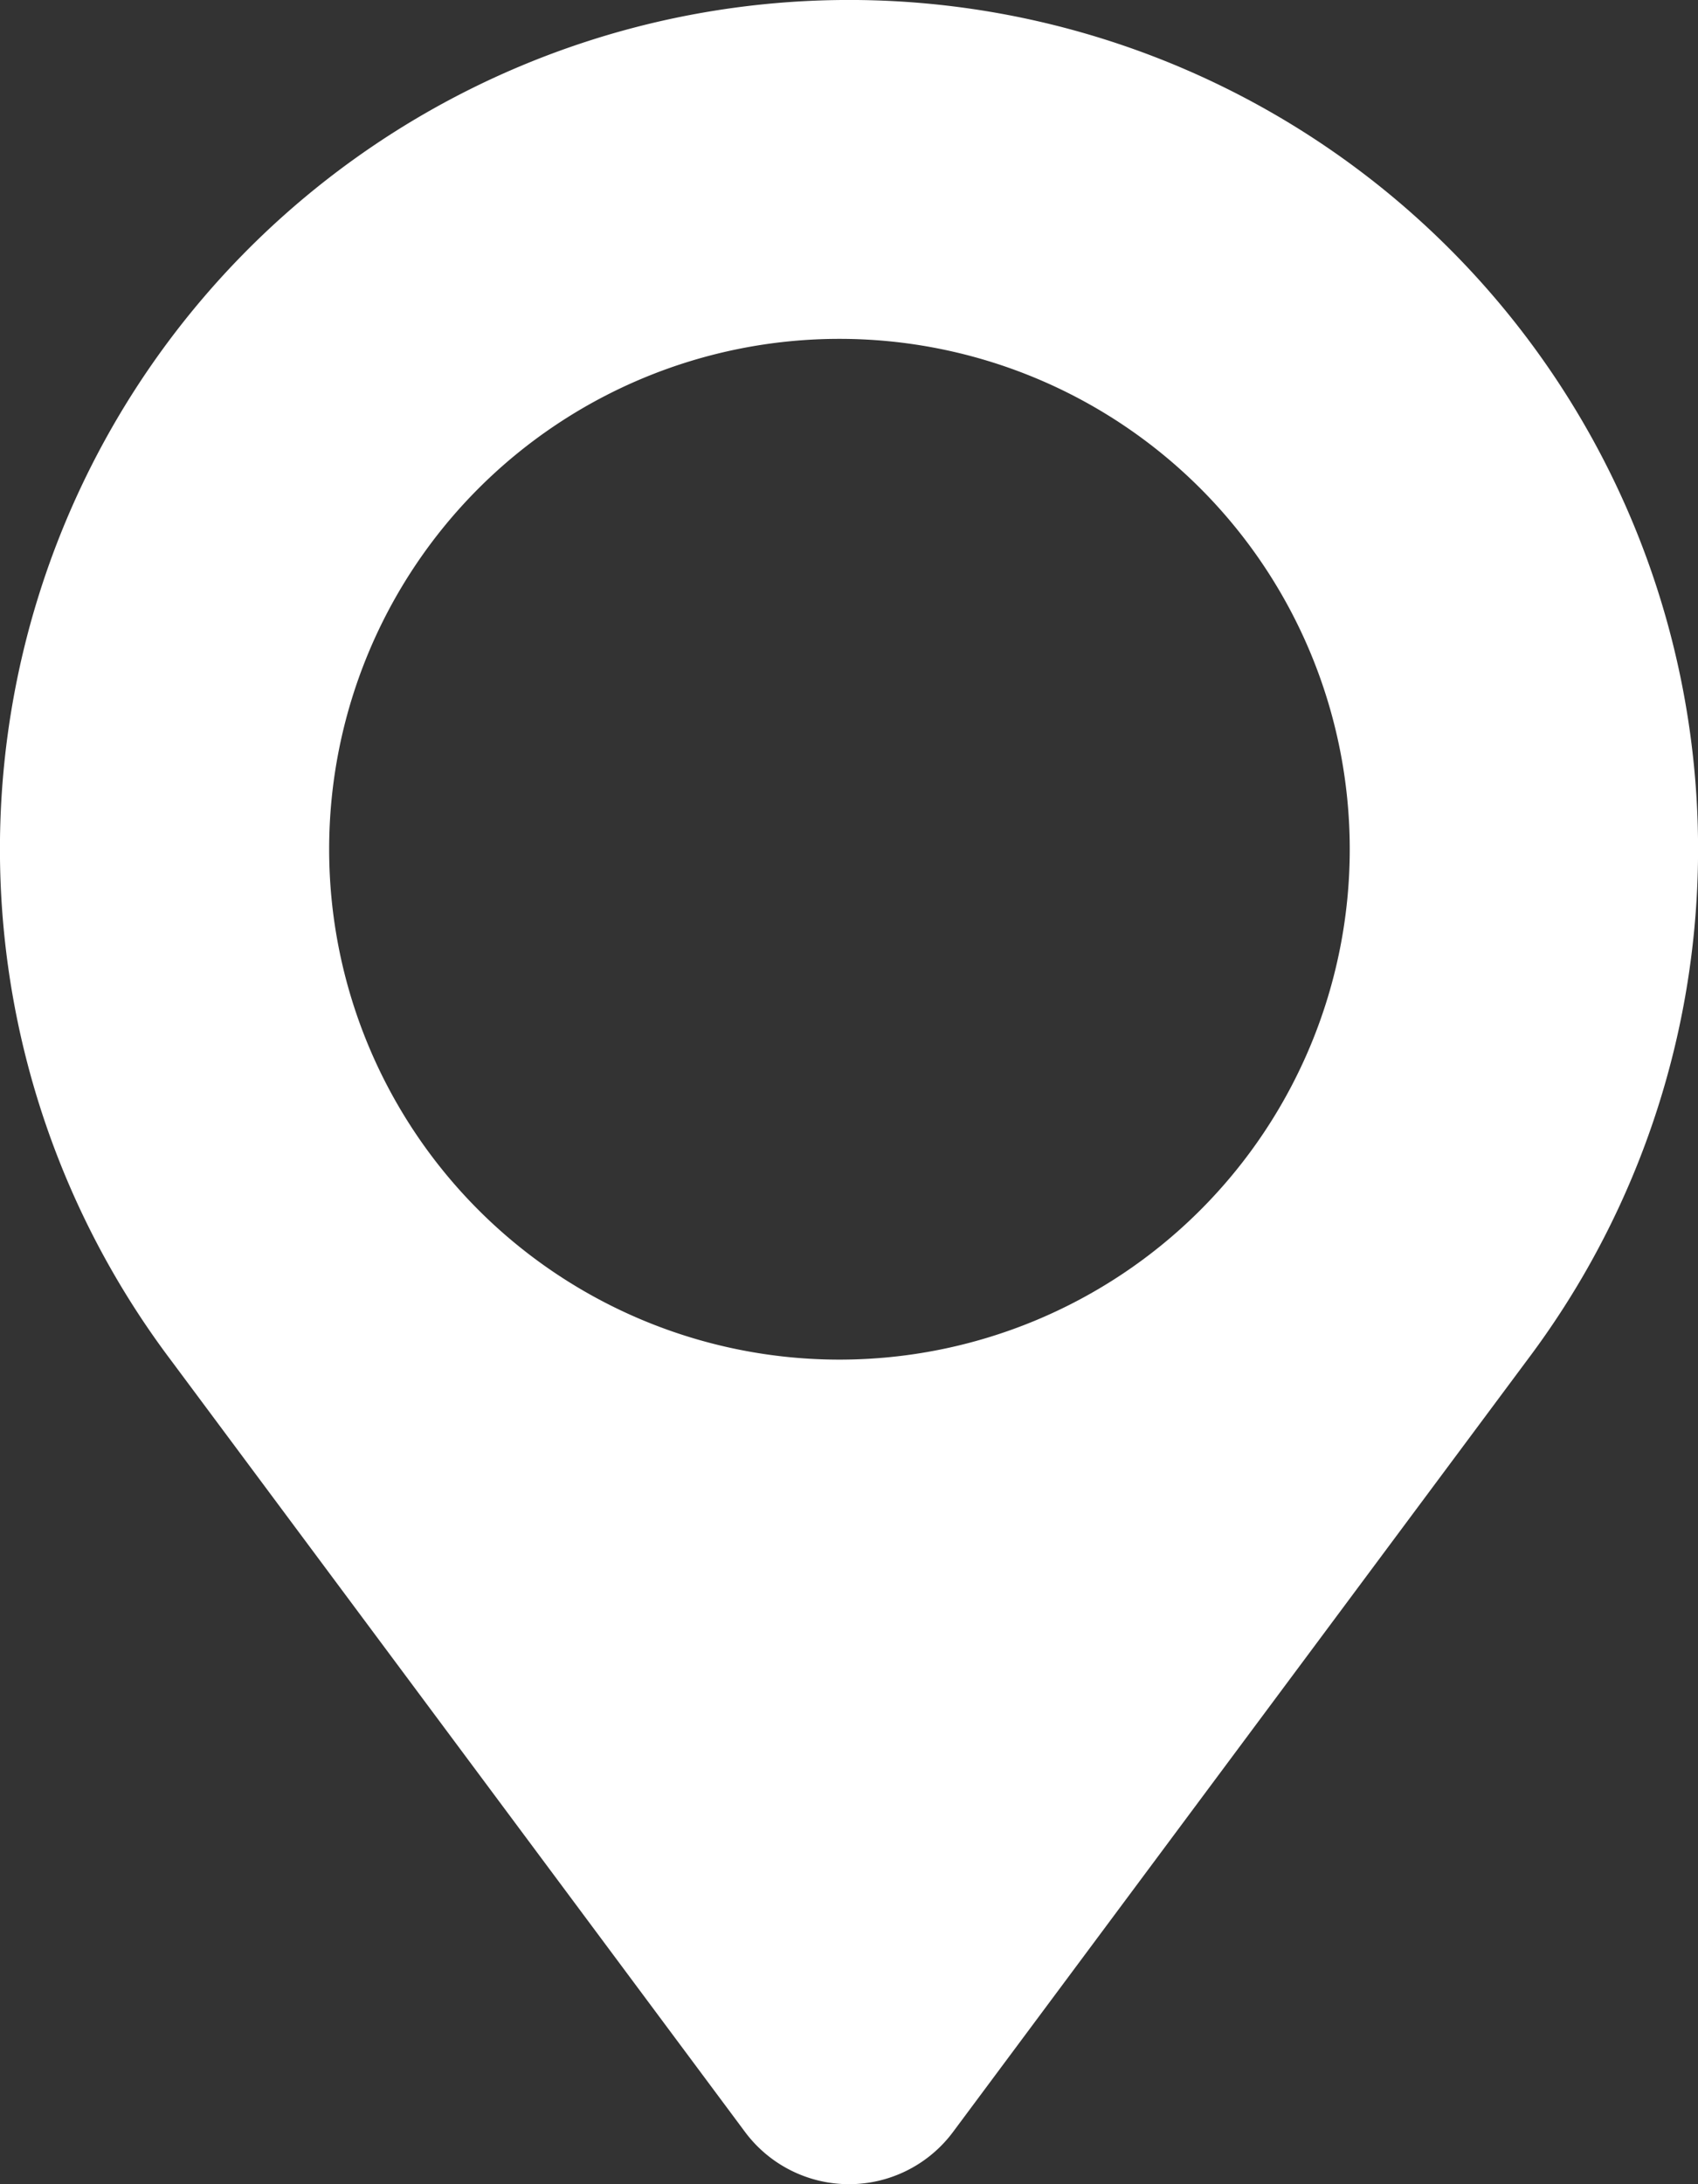 <svg xmlns="http://www.w3.org/2000/svg" viewBox="0 0 26.753 34.406"><rect x="0" y="0" width="26.753" height="34.406" fill="#333333" stroke="none"/><defs><clipPath id="a"><path fill="#fff" d="M0 0h26.753v34.406H0z"/></clipPath></defs><g><g clip-path="url(#a)"><path fill="#fff" d="M12.674.018a13.377 13.377 0 0 0-9.988 21.4l9.052 12.166a2.043 2.043 0 0 0 3.278 0l9.052-12.167A13.377 13.377 0 0 0 12.674.018m.552 21.4a8.04 8.04 0 1 1 8.04-8.04 8.04 8.04 0 0 1-8.04 8.04"/></g></g></svg>